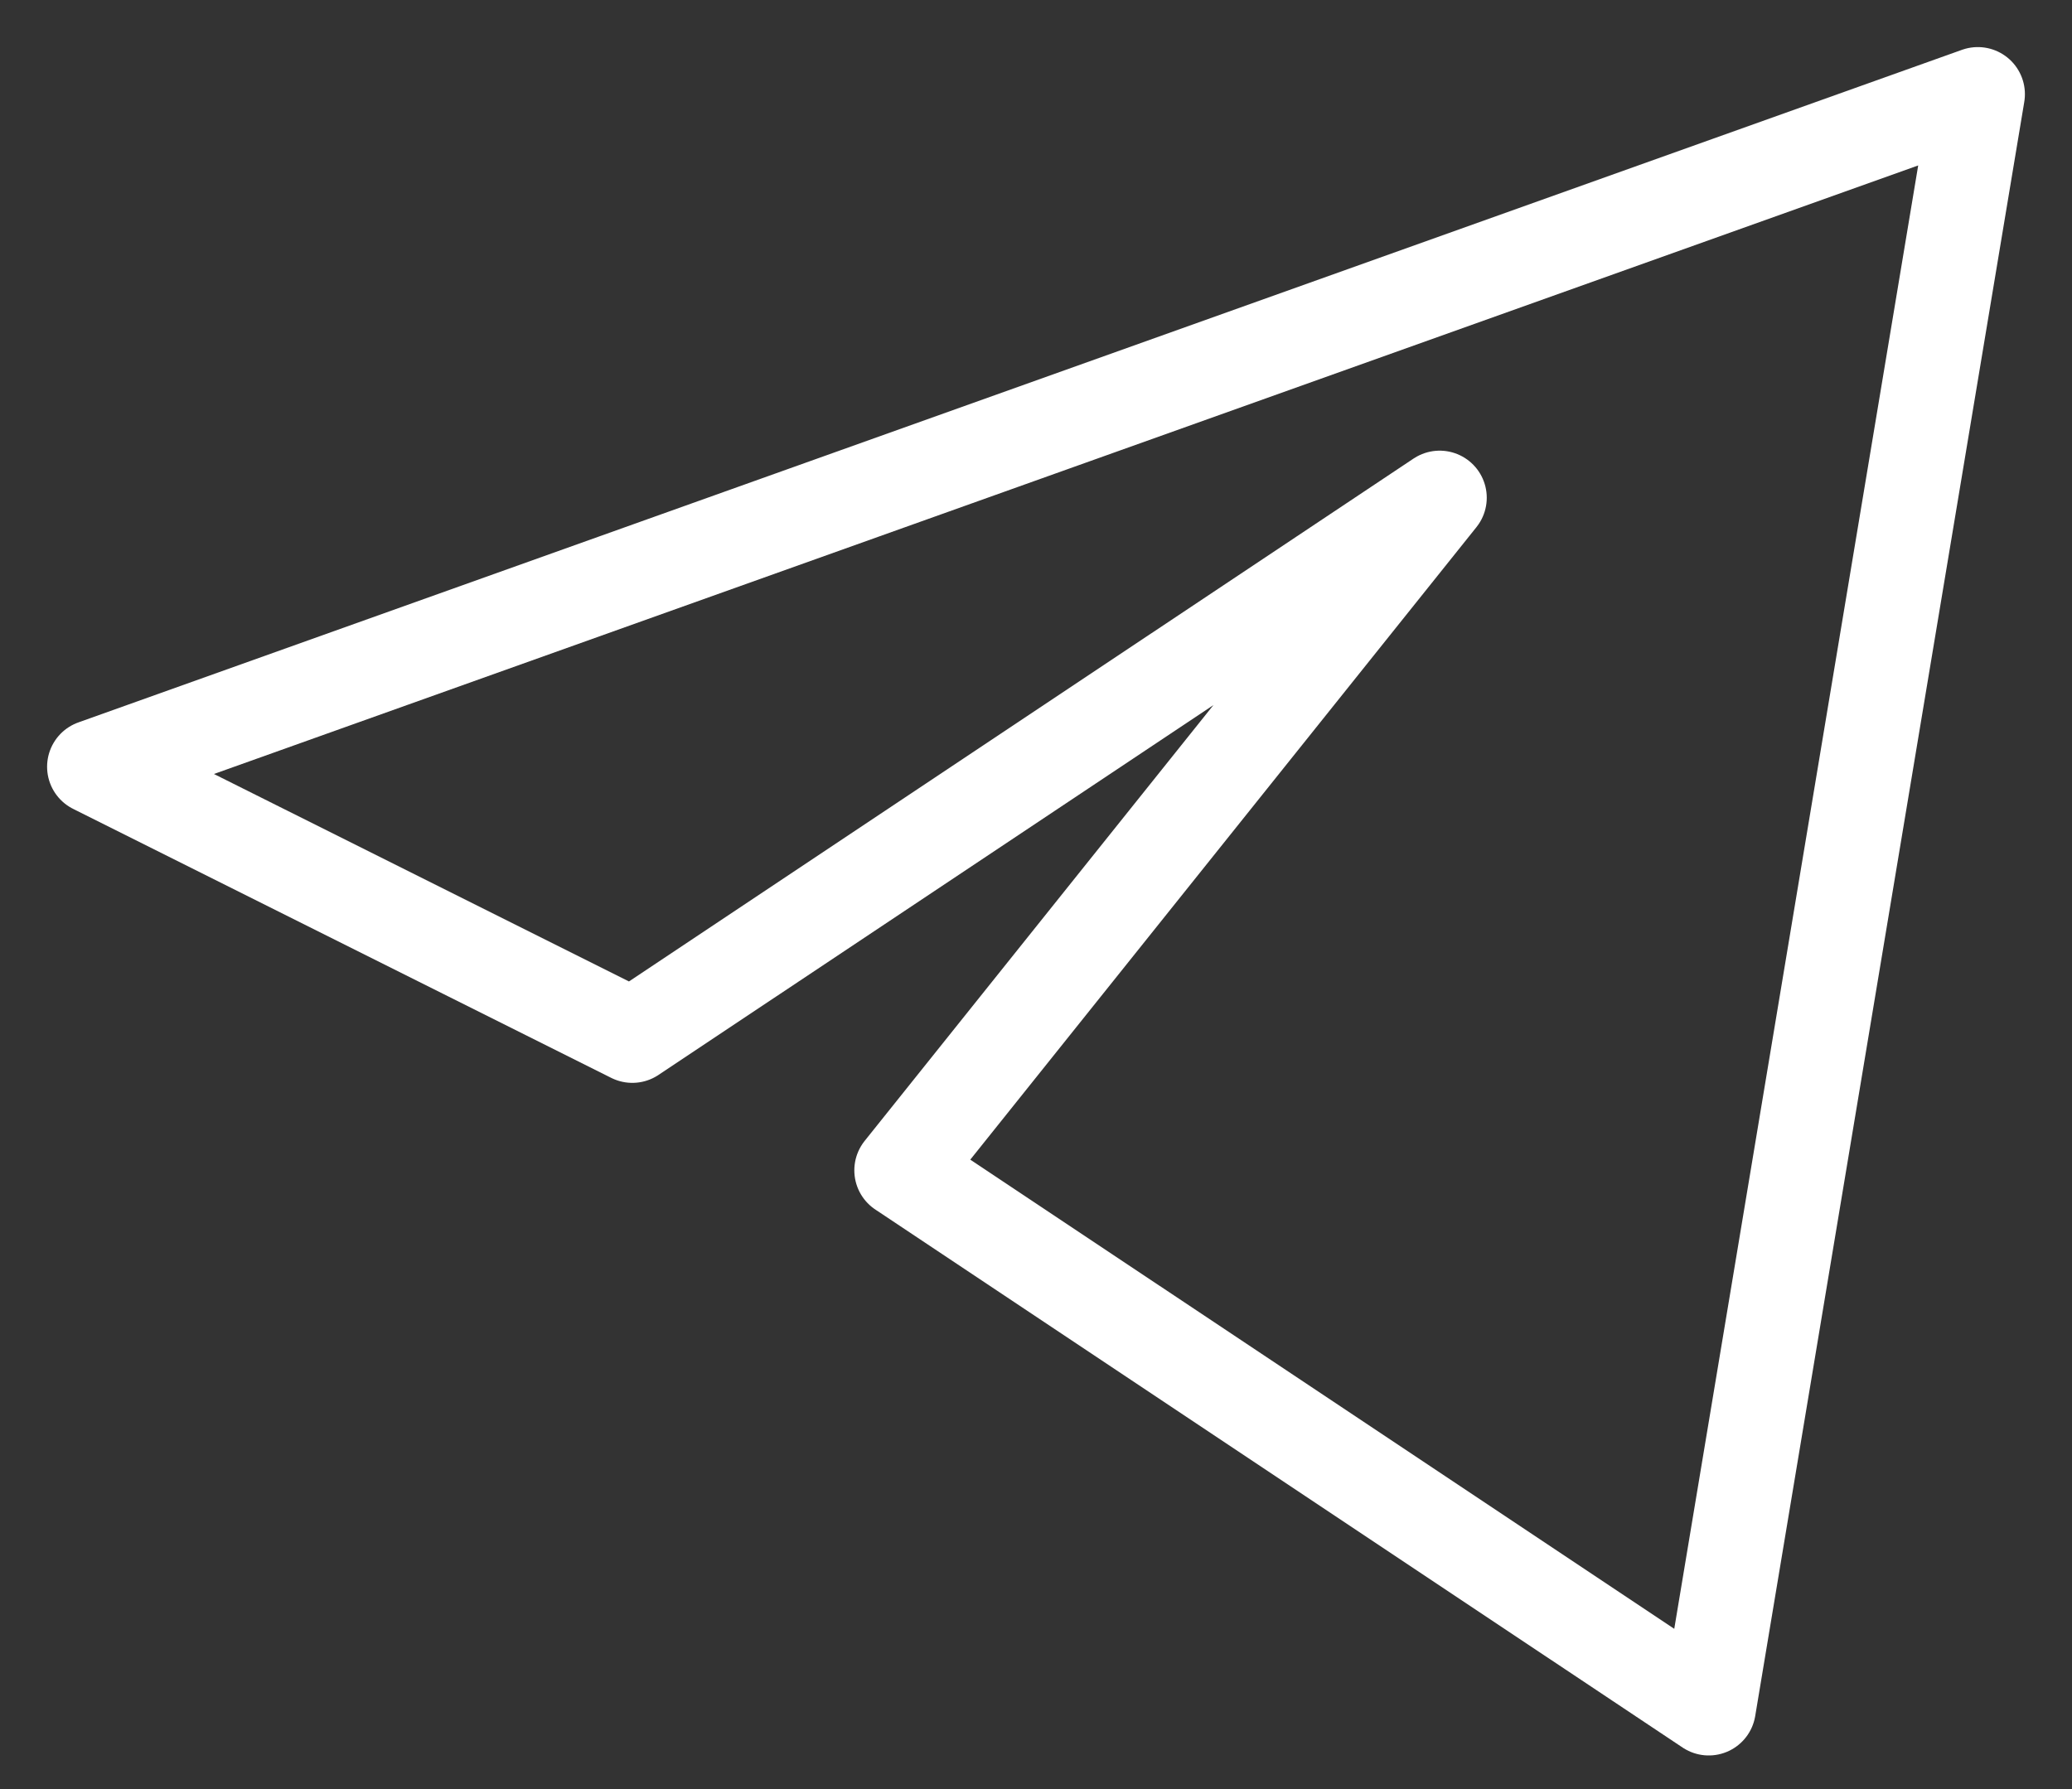 <svg width="22" height="19" viewBox="0 0 22 19" fill="none" xmlns="http://www.w3.org/2000/svg">
<rect x="0" y="0" width="22" height="19" fill="#333333" stroke="none"/>
<path d="M21 1L1 8.143L6.714 11L15.286 5.286L9.571 12.429L18.143 18.143L21 1Z" stroke="white" stroke-linejoin="round"/>
</svg>
